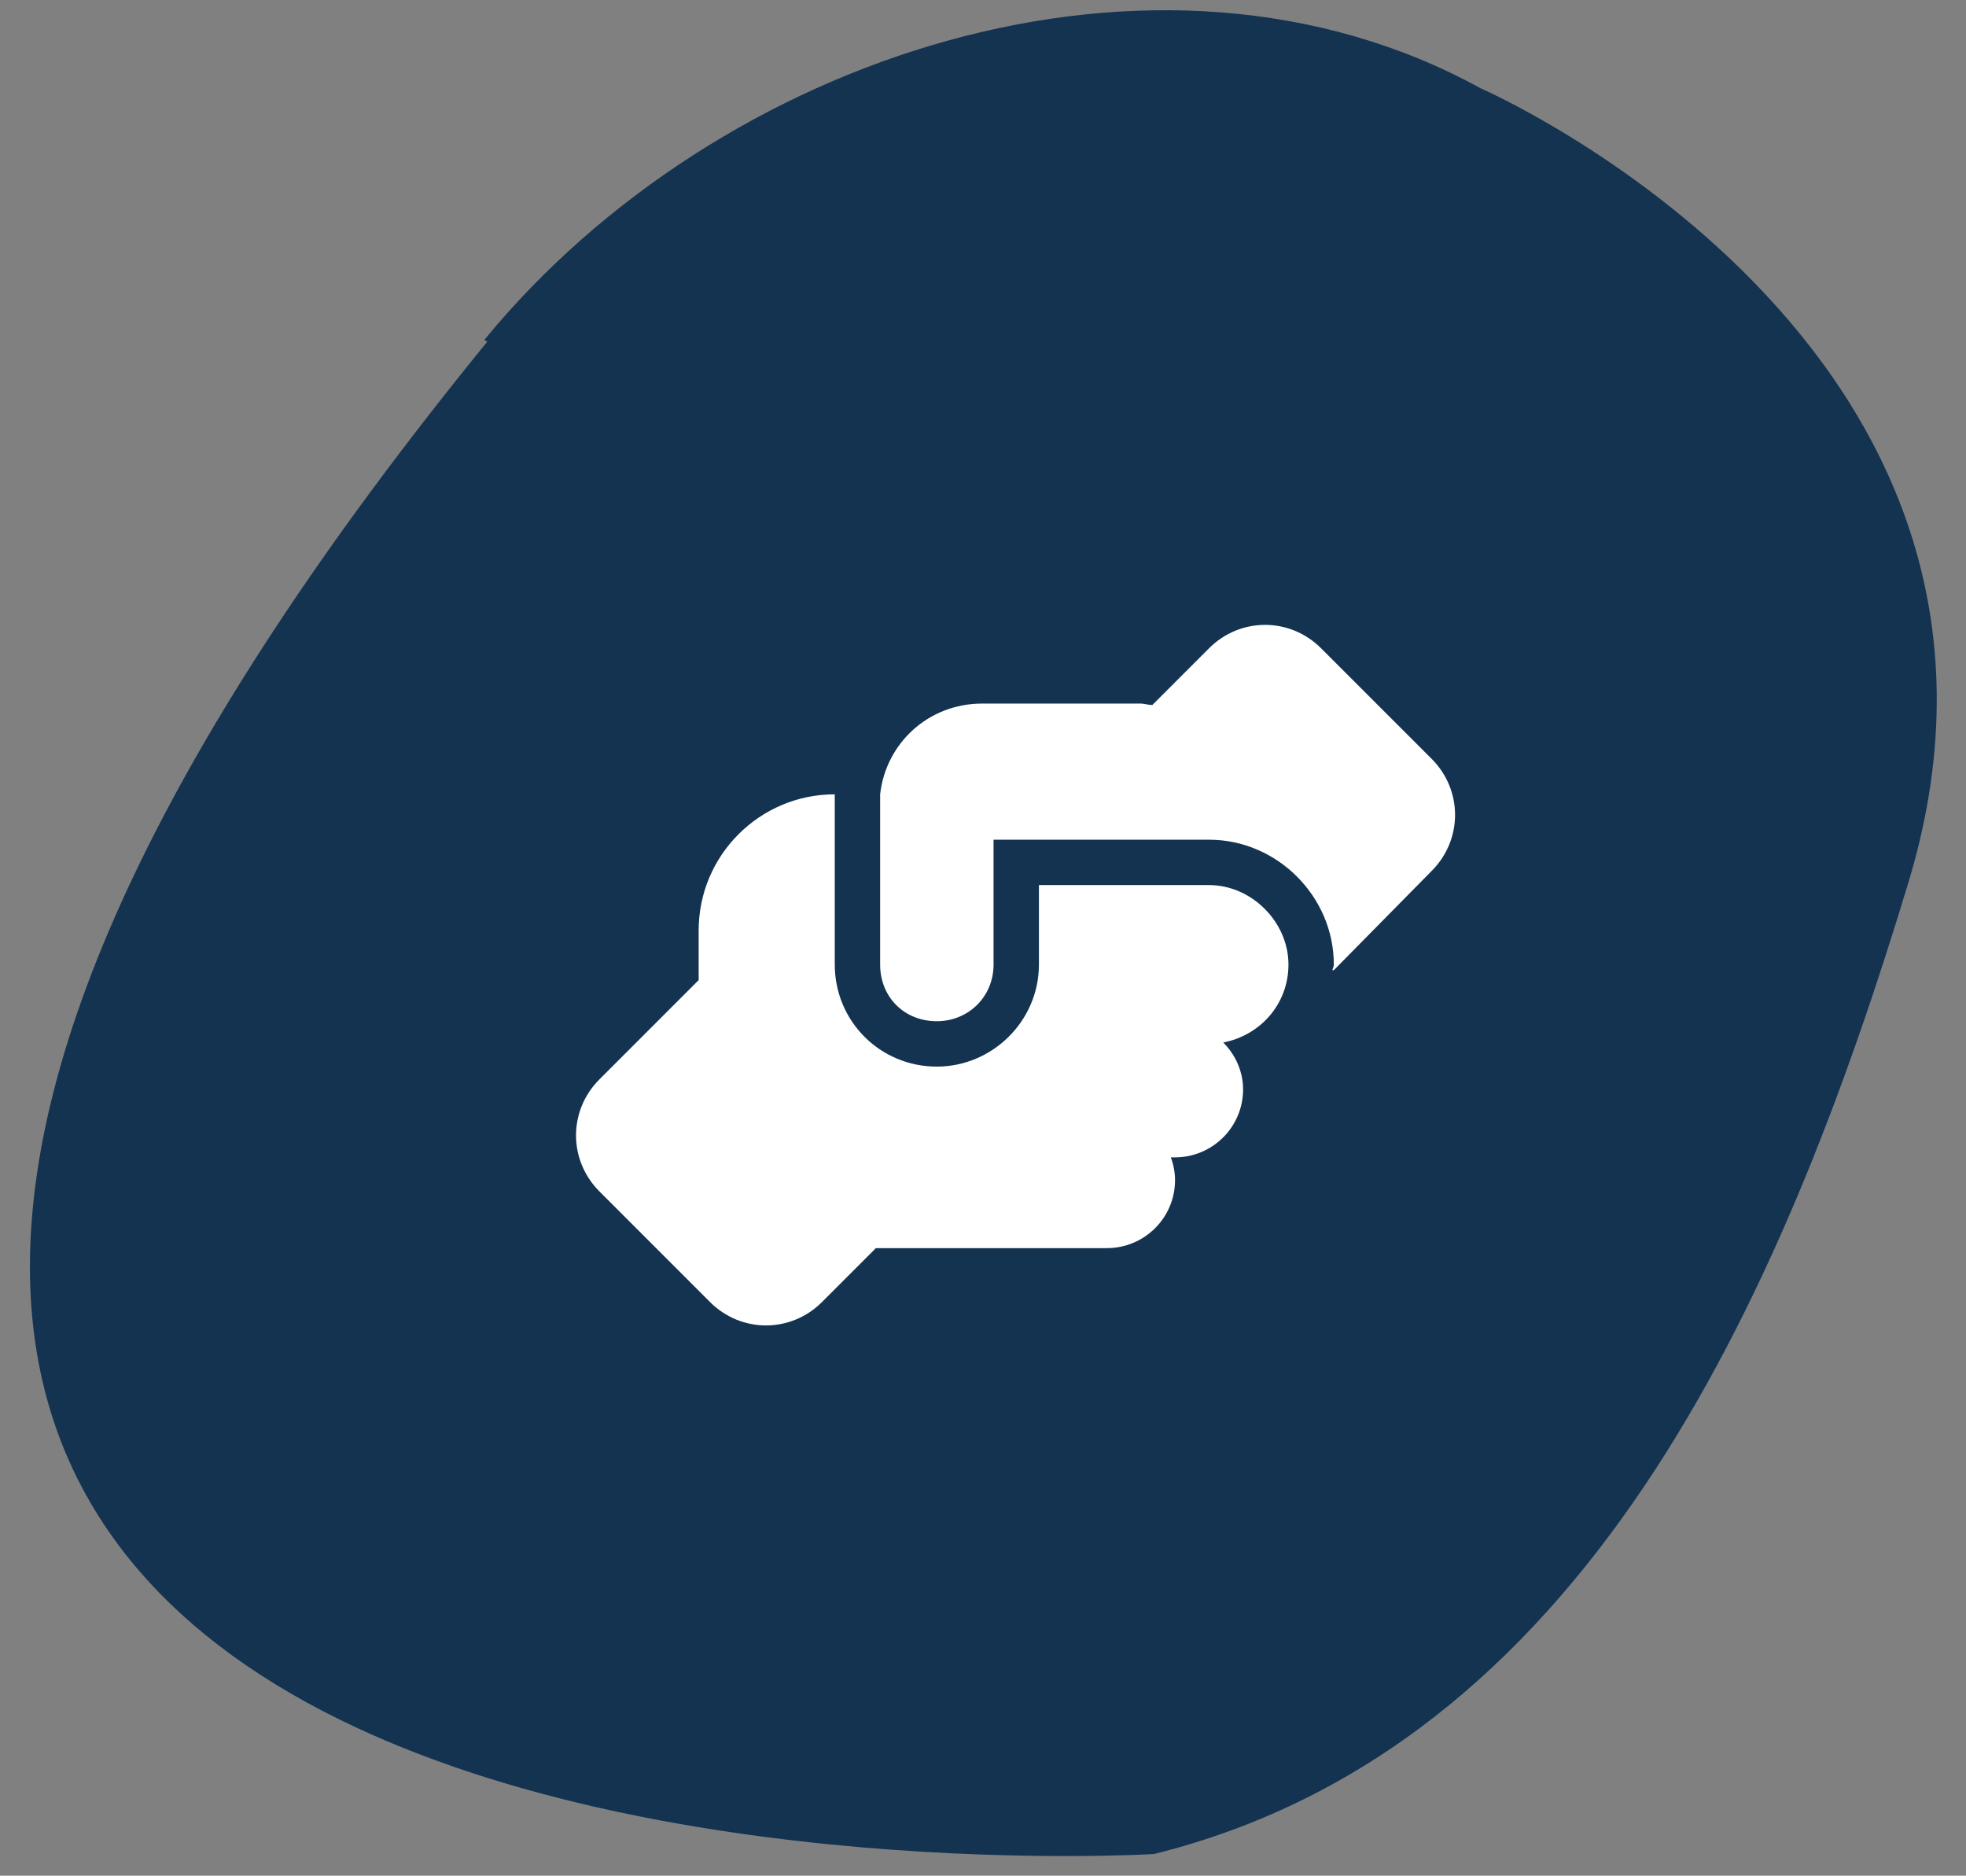 <svg width="65" height="62" viewBox="0 0 65 62" fill="none" xmlns="http://www.w3.org/2000/svg">
<rect x="0" y="0" width="65" height="62" fill="#808080" stroke="none"/>
<path d="M16.016 11.232C23.734 1.818 38.232 -2.967 48.944 2.914C48.944 2.914 68.42 11.384 63.119 29.093C58.875 43.148 52.308 57.769 38.152 61.284C38.152 61.284 -27.893 65.284 16.108 11.297L16.016 11.232Z" fill="#133351"/>
<path d="M44.052 32.069C44.052 32.022 44.099 31.975 44.099 31.881C44.099 29.631 42.224 27.756 39.974 27.756H32.849V31.881C32.849 32.959 32.005 33.756 30.974 33.756C29.896 33.756 29.099 32.959 29.099 31.881V26.256C29.287 24.569 30.693 23.256 32.474 23.256H37.724C37.818 23.256 37.959 23.303 38.099 23.303L39.974 21.428C41.005 20.397 42.646 20.397 43.677 21.428L47.334 25.084C48.365 26.116 48.365 27.756 47.334 28.788L44.099 32.069H44.052ZM27.599 26.256V31.881C27.599 33.756 29.099 35.256 30.974 35.256C32.802 35.256 34.349 33.756 34.349 31.881V29.256H39.974C41.38 29.256 42.599 30.475 42.599 31.881C42.599 33.194 41.662 34.225 40.443 34.459C40.865 34.881 41.099 35.444 41.099 36.006C41.099 37.272 40.068 38.256 38.849 38.256H38.709C38.802 38.491 38.849 38.772 38.849 39.006C38.849 40.272 37.818 41.256 36.599 41.256H29.099C29.052 41.256 29.006 41.256 28.959 41.256L27.177 43.038C26.146 44.069 24.506 44.069 23.474 43.038L19.818 39.381C18.787 38.35 18.787 36.709 19.818 35.678L23.099 32.397V30.756C23.099 28.272 25.115 26.256 27.599 26.256Z" fill="white"/>
</svg>
